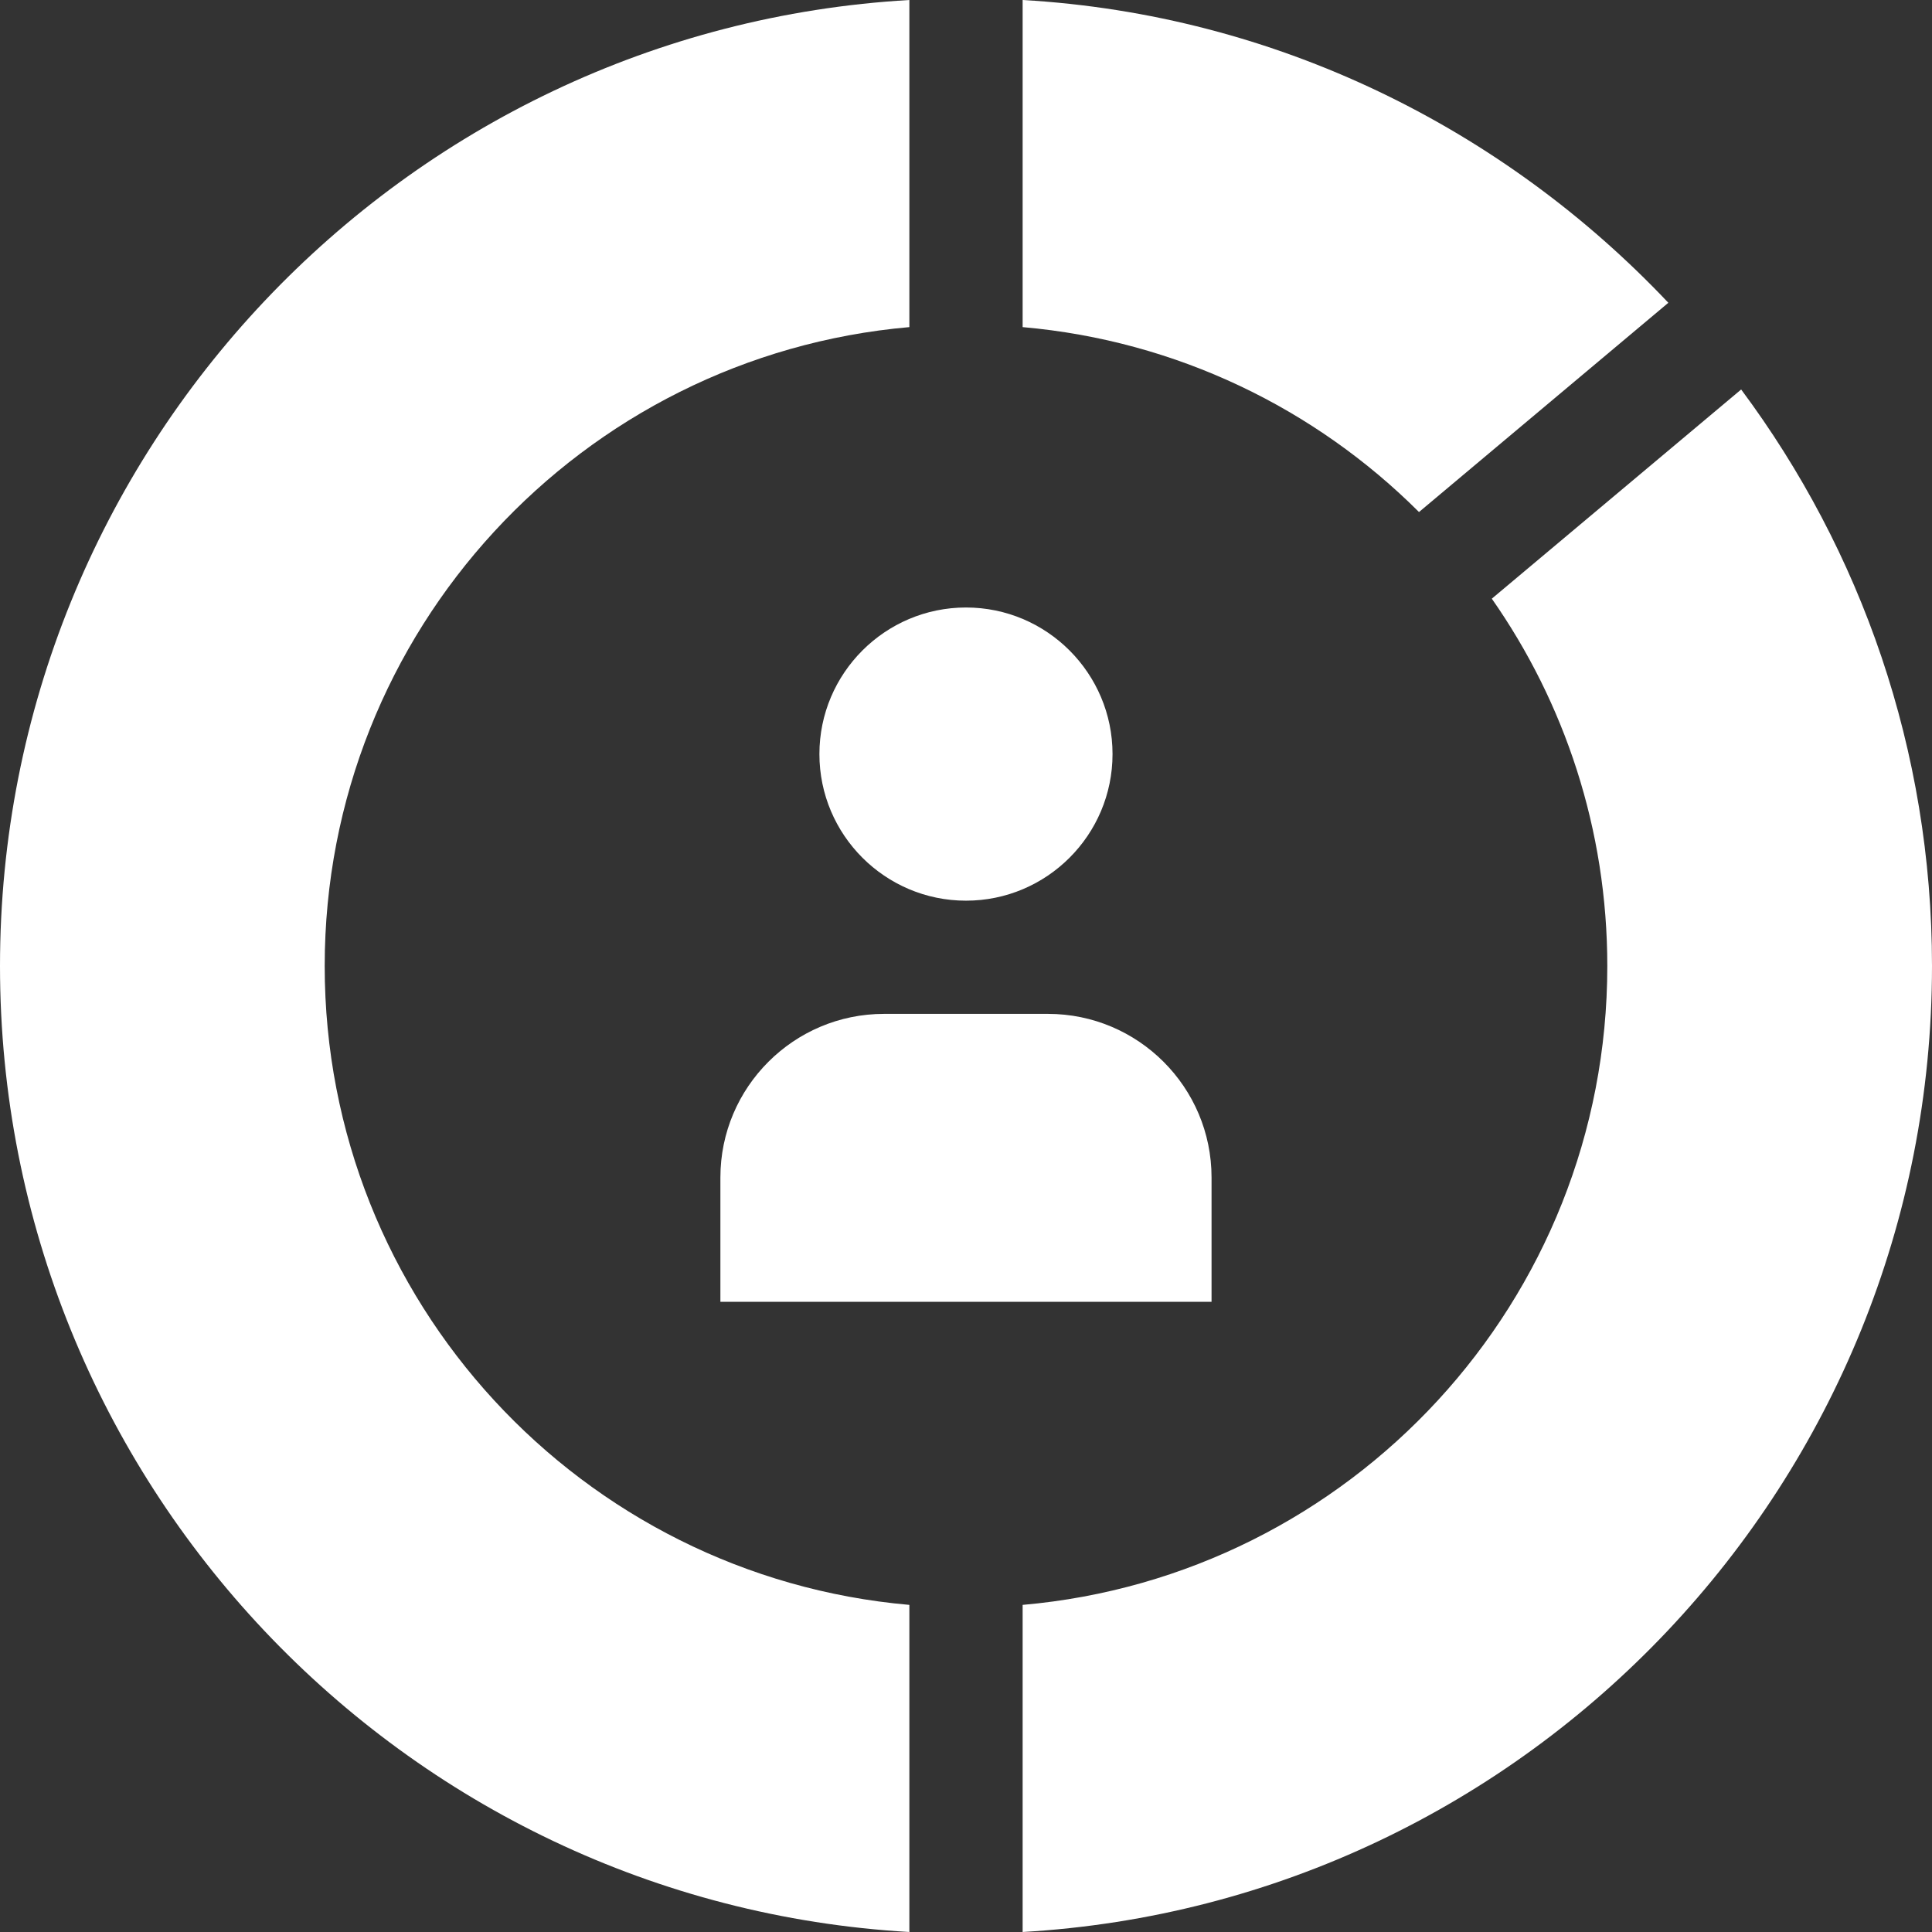 <svg width="32" height="32" viewBox="0 0 32 32" fill="none" xmlns="http://www.w3.org/2000/svg">
<rect x="0" y="0" width="32" height="32" fill="#333333" stroke="none"/>
<g clip-path="url(#clip0_2307_3095)">
<path d="M27.633 5.015C24.916 2.139 21.145 0.242 16.938 0V5.418C19.493 5.642 21.789 6.77 23.503 8.481L27.633 5.015Z" fill="white"/>
<path d="M28.839 6.451L24.709 9.916C25.915 11.639 26.622 13.737 26.622 16C26.622 21.551 22.365 26.107 16.938 26.582V32C25.337 31.515 32 24.521 32 16C32 12.421 30.824 9.116 28.839 6.451Z" fill="white"/>
<path d="M5.378 16C5.378 10.449 9.635 5.893 15.062 5.418V0C6.662 0.485 0 7.479 0 16C0 24.521 6.662 31.515 15.062 32V26.582C9.635 26.107 5.378 21.551 5.378 16Z" fill="white"/>
<path d="M13.572 12.49C13.572 13.829 14.661 14.918 16 14.918C17.339 14.918 18.427 13.829 18.427 12.49C18.427 11.152 17.339 10.062 16 10.062C14.661 10.062 13.572 11.152 13.572 12.49Z" fill="white"/>
<path d="M14.642 16.793C13.148 16.793 11.932 18.008 11.932 19.502V21.562H20.067V19.502C20.067 18.008 18.852 16.793 17.358 16.793H14.642Z" fill="white"/>
</g>
<defs>
<clipPath id="clip0_2307_3095">
<rect width="32" height="32" fill="white"/>
</clipPath>
</defs>
</svg>
